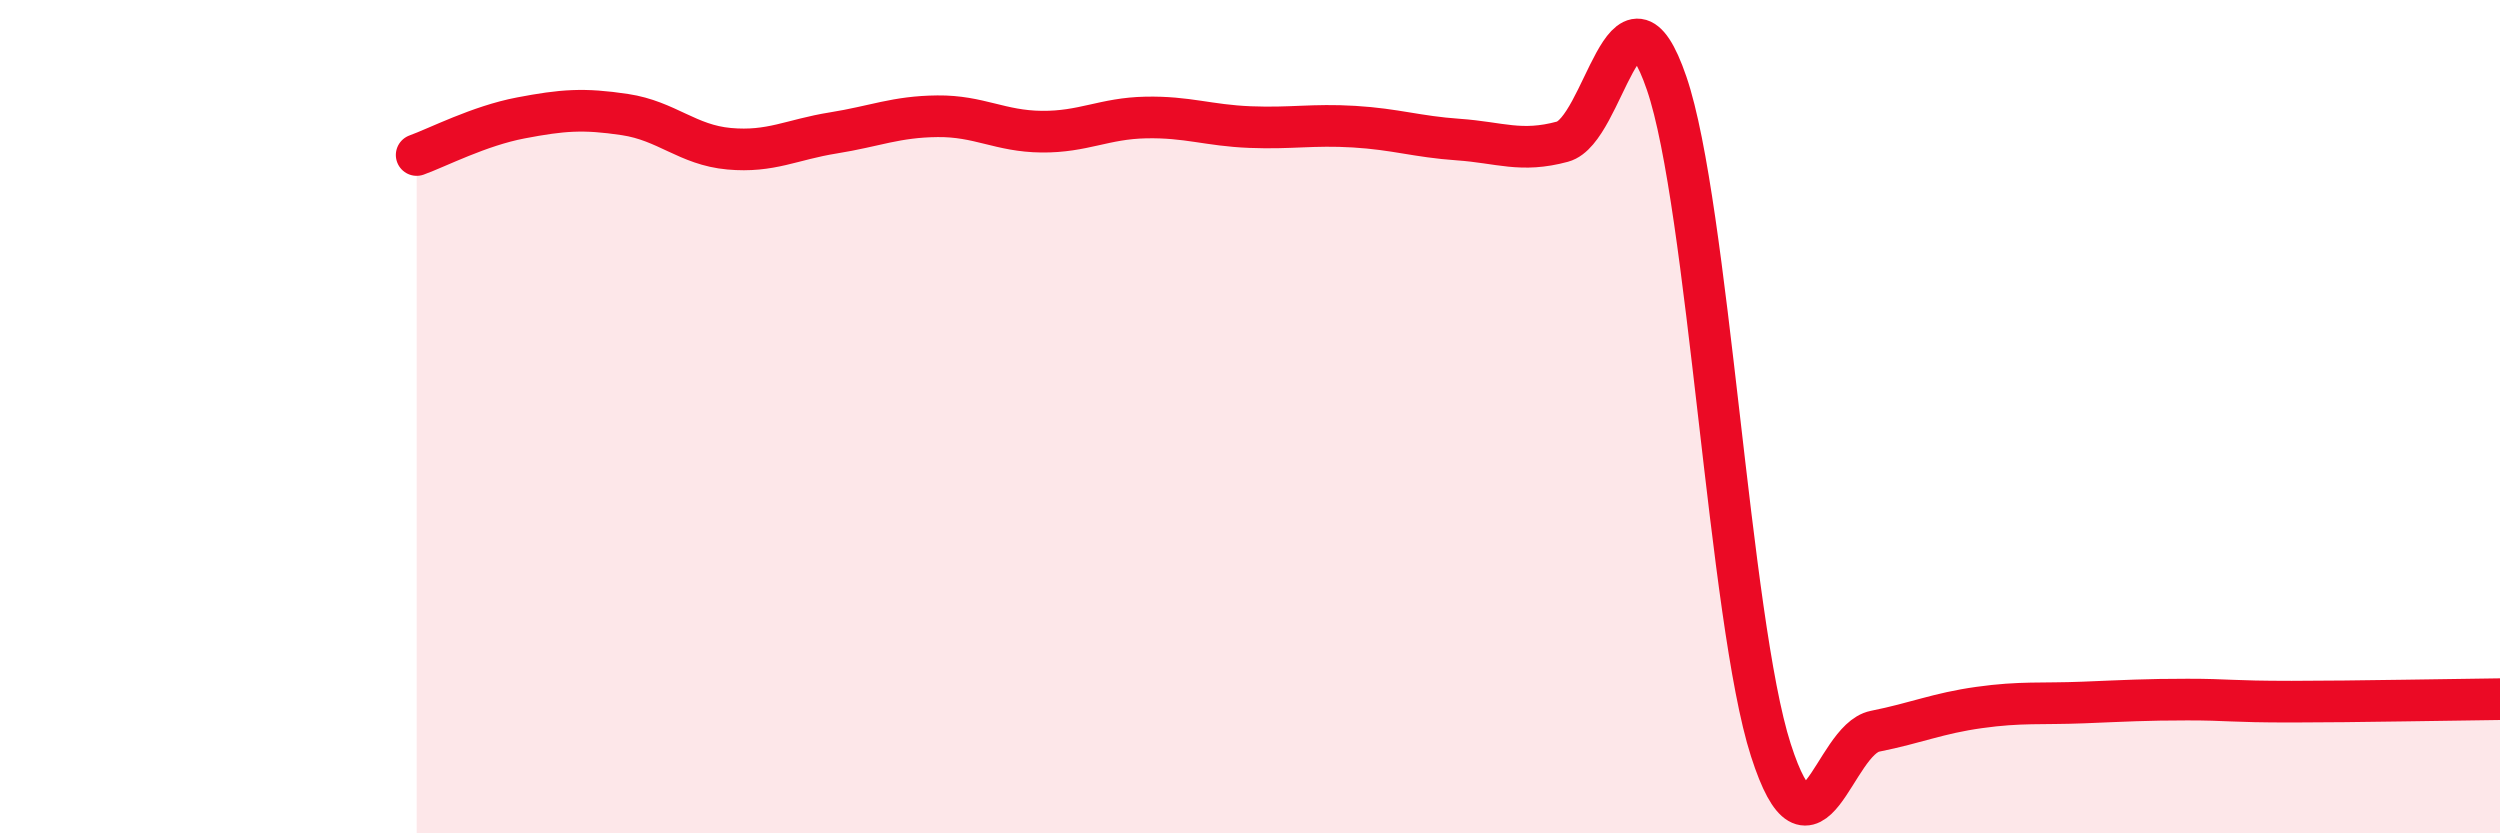 
    <svg width="60" height="20" viewBox="0 0 60 20" xmlns="http://www.w3.org/2000/svg">
      <path
        d="M 10,3.72 C 10.5,3.54 11.5,3.02 12.5,2.83 C 13.5,2.64 14,2.6 15,2.75 C 16,2.9 16.5,3.48 17.5,3.57 C 18.5,3.66 19,3.35 20,3.19 C 21,3.03 21.5,2.8 22.5,2.79 C 23.5,2.78 24,3.15 25,3.16 C 26,3.17 26.5,2.84 27.5,2.82 C 28.5,2.8 29,3.01 30,3.05 C 31,3.09 31.5,2.98 32.5,3.04 C 33.5,3.1 34,3.28 35,3.35 C 36,3.42 36.5,3.67 37.5,3.4 C 38.5,3.13 39,-0.92 40,2 C 41,4.92 41.5,14.89 42.5,18 C 43.5,21.11 44,17.75 45,17.55 C 46,17.35 46.5,17.12 47.5,16.98 C 48.5,16.84 49,16.9 50,16.86 C 51,16.82 51.5,16.79 52.5,16.79 C 53.5,16.79 53.5,16.84 55,16.84 C 56.5,16.84 59,16.79 60,16.78L60 20L10 20Z"
        fill="#EB0A25"
        opacity="0.1"
        stroke-linecap="round"
        stroke-linejoin="round"
      />
      <path
        d="M 10,3.72 C 10.5,3.54 11.5,3.02 12.5,2.83 C 13.5,2.64 14,2.6 15,2.75 C 16,2.9 16.5,3.48 17.5,3.57 C 18.5,3.66 19,3.35 20,3.19 C 21,3.03 21.5,2.8 22.5,2.79 C 23.5,2.78 24,3.15 25,3.16 C 26,3.17 26.5,2.84 27.5,2.82 C 28.5,2.8 29,3.01 30,3.05 C 31,3.09 31.5,2.98 32.5,3.04 C 33.5,3.1 34,3.28 35,3.35 C 36,3.42 36.5,3.67 37.5,3.4 C 38.5,3.13 39,-0.92 40,2 C 41,4.92 41.5,14.89 42.5,18 C 43.5,21.11 44,17.75 45,17.55 C 46,17.35 46.5,17.12 47.5,16.98 C 48.5,16.84 49,16.9 50,16.86 C 51,16.82 51.5,16.79 52.5,16.79 C 53.5,16.79 53.5,16.84 55,16.84 C 56.5,16.84 59,16.79 60,16.78"
        stroke="#EB0A25"
        stroke-width="1"
        fill="none"
        stroke-linecap="round"
        stroke-linejoin="round"
      />
    </svg>
  